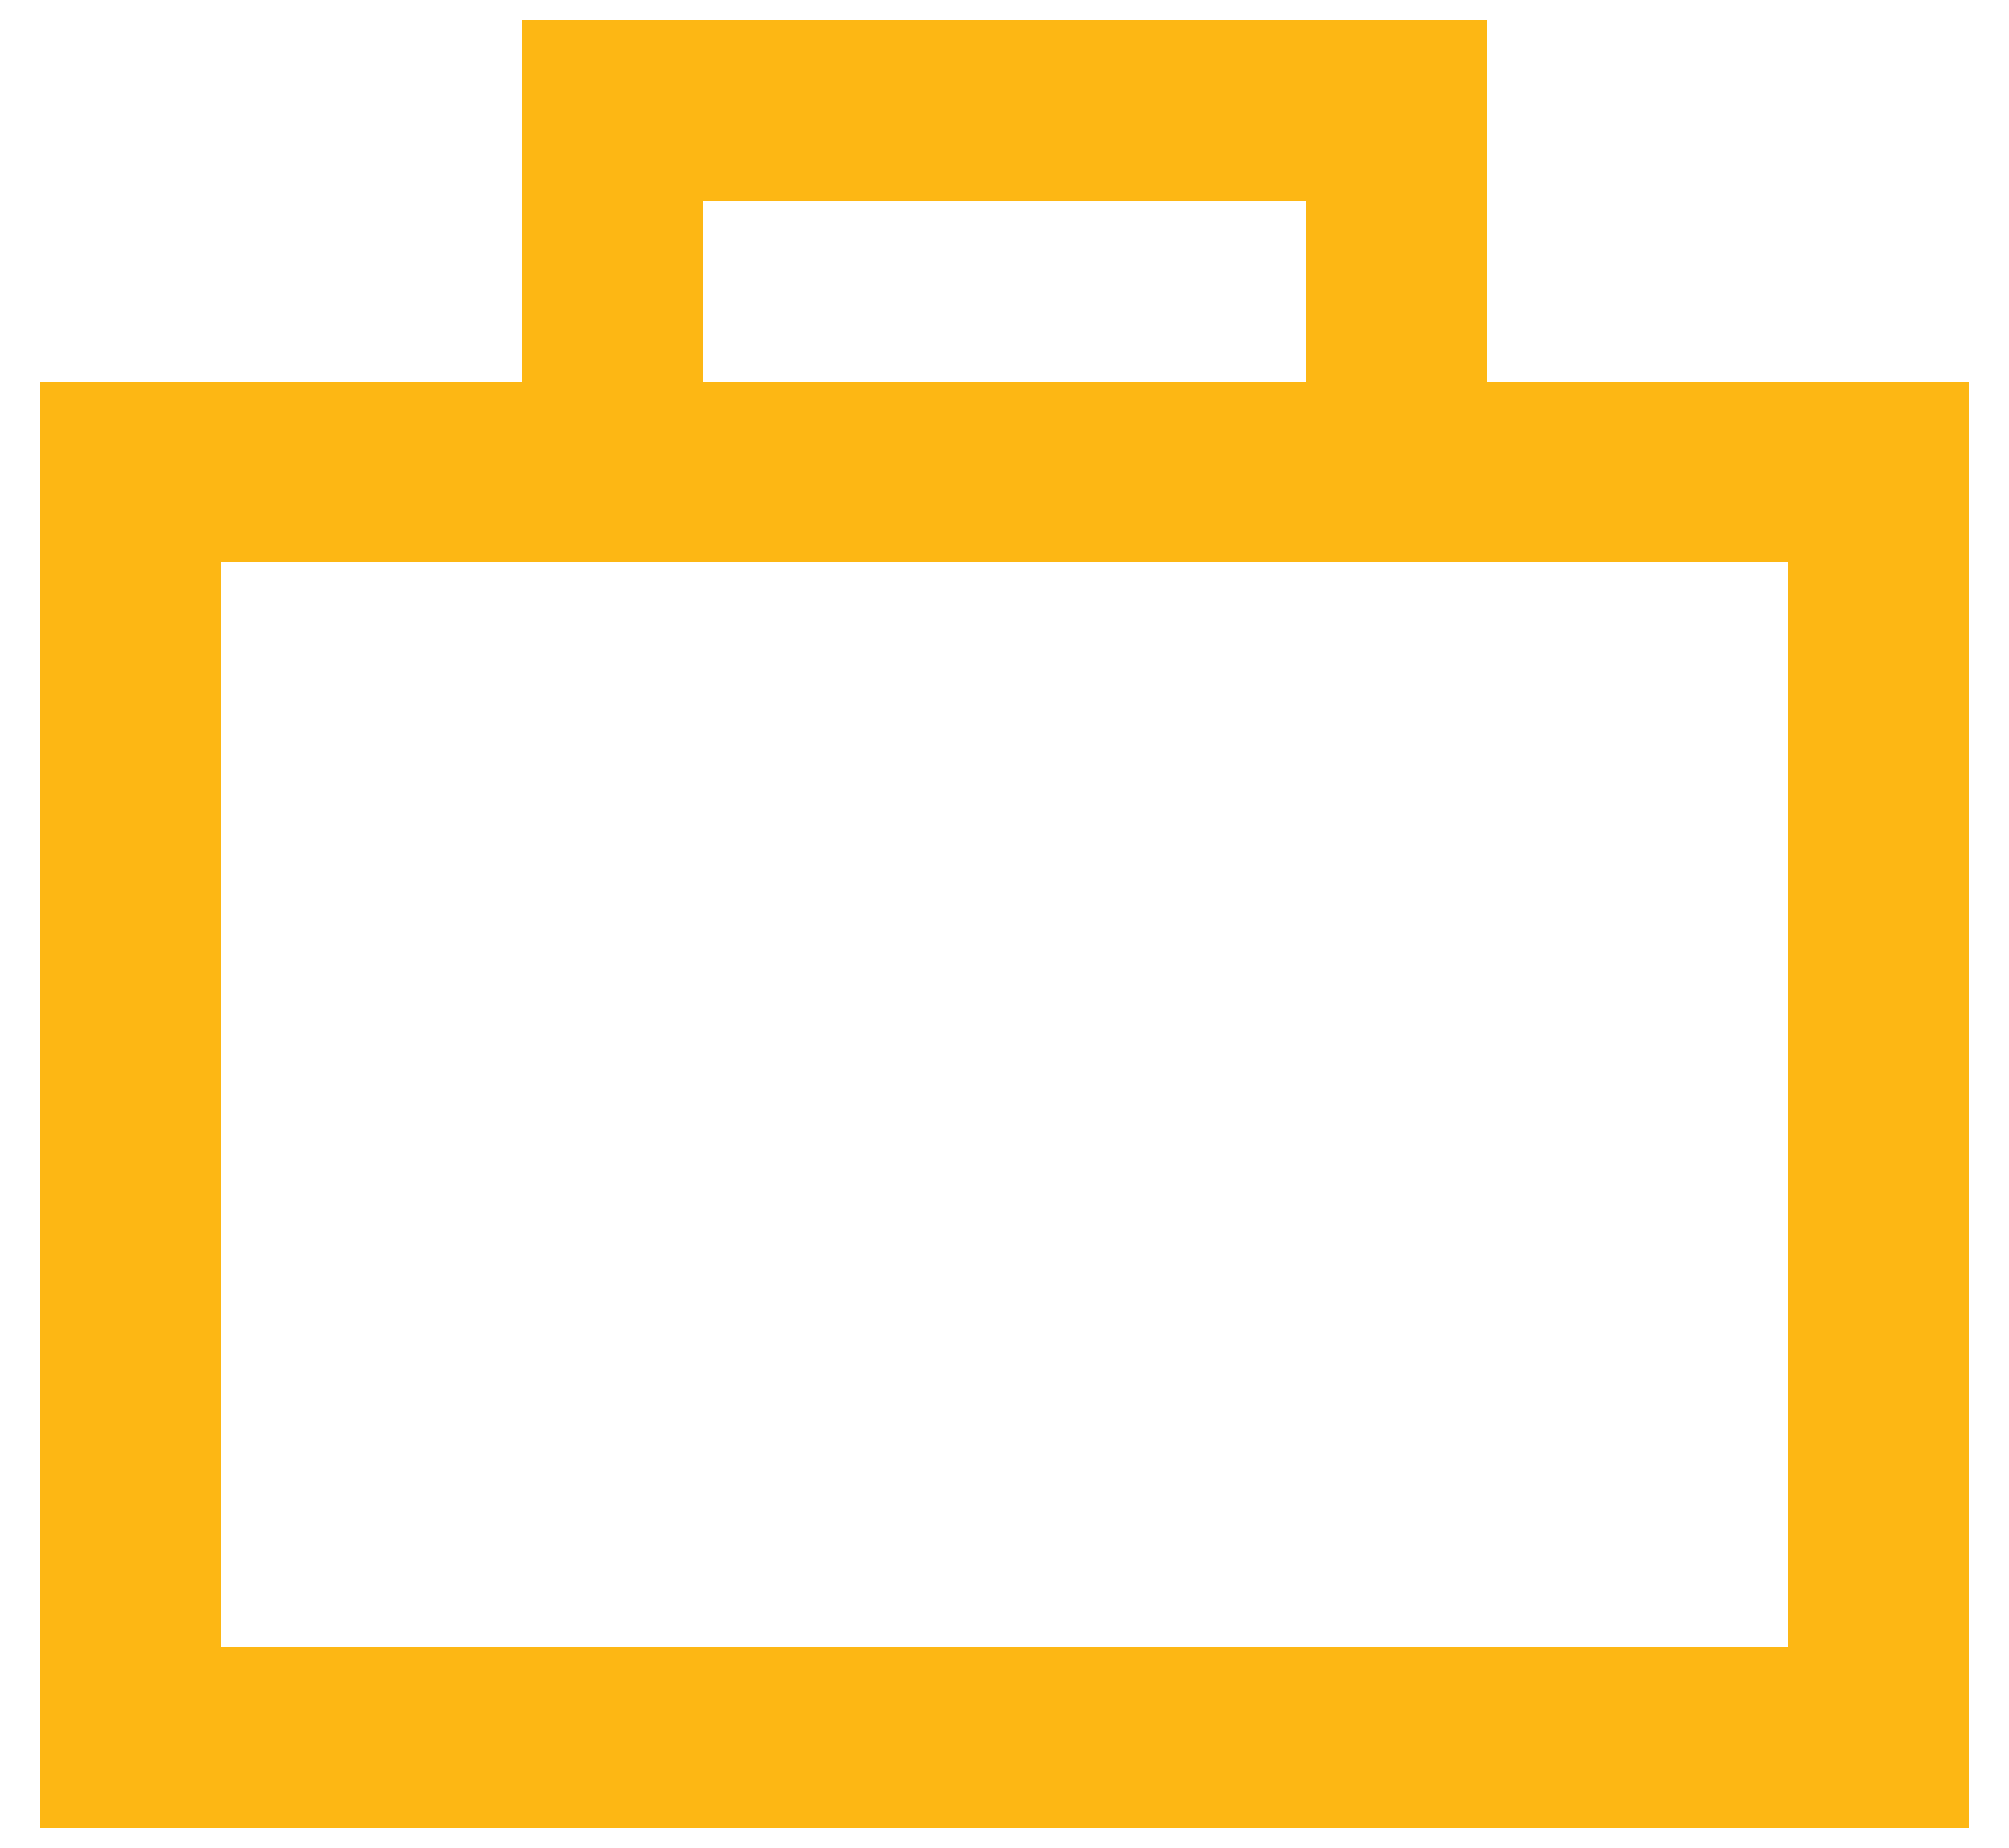 <svg width="25" height="23" viewBox="0 0 25 23" fill="none" xmlns="http://www.w3.org/2000/svg">
<path d="M7.625 0.25H6.5V1.375V4.75H2.75H0.5V7V20.5V22.75H2.75H22.25H24.5V20.5V7V4.75H22.25H18.5V1.375V0.25H17.375H7.625ZM16.25 4.75H8.75V2.5H16.25V4.75ZM7.625 7H17.375H22.25V20.5H2.75V7H7.625Z" fill="#FDB714"/>
</svg>
